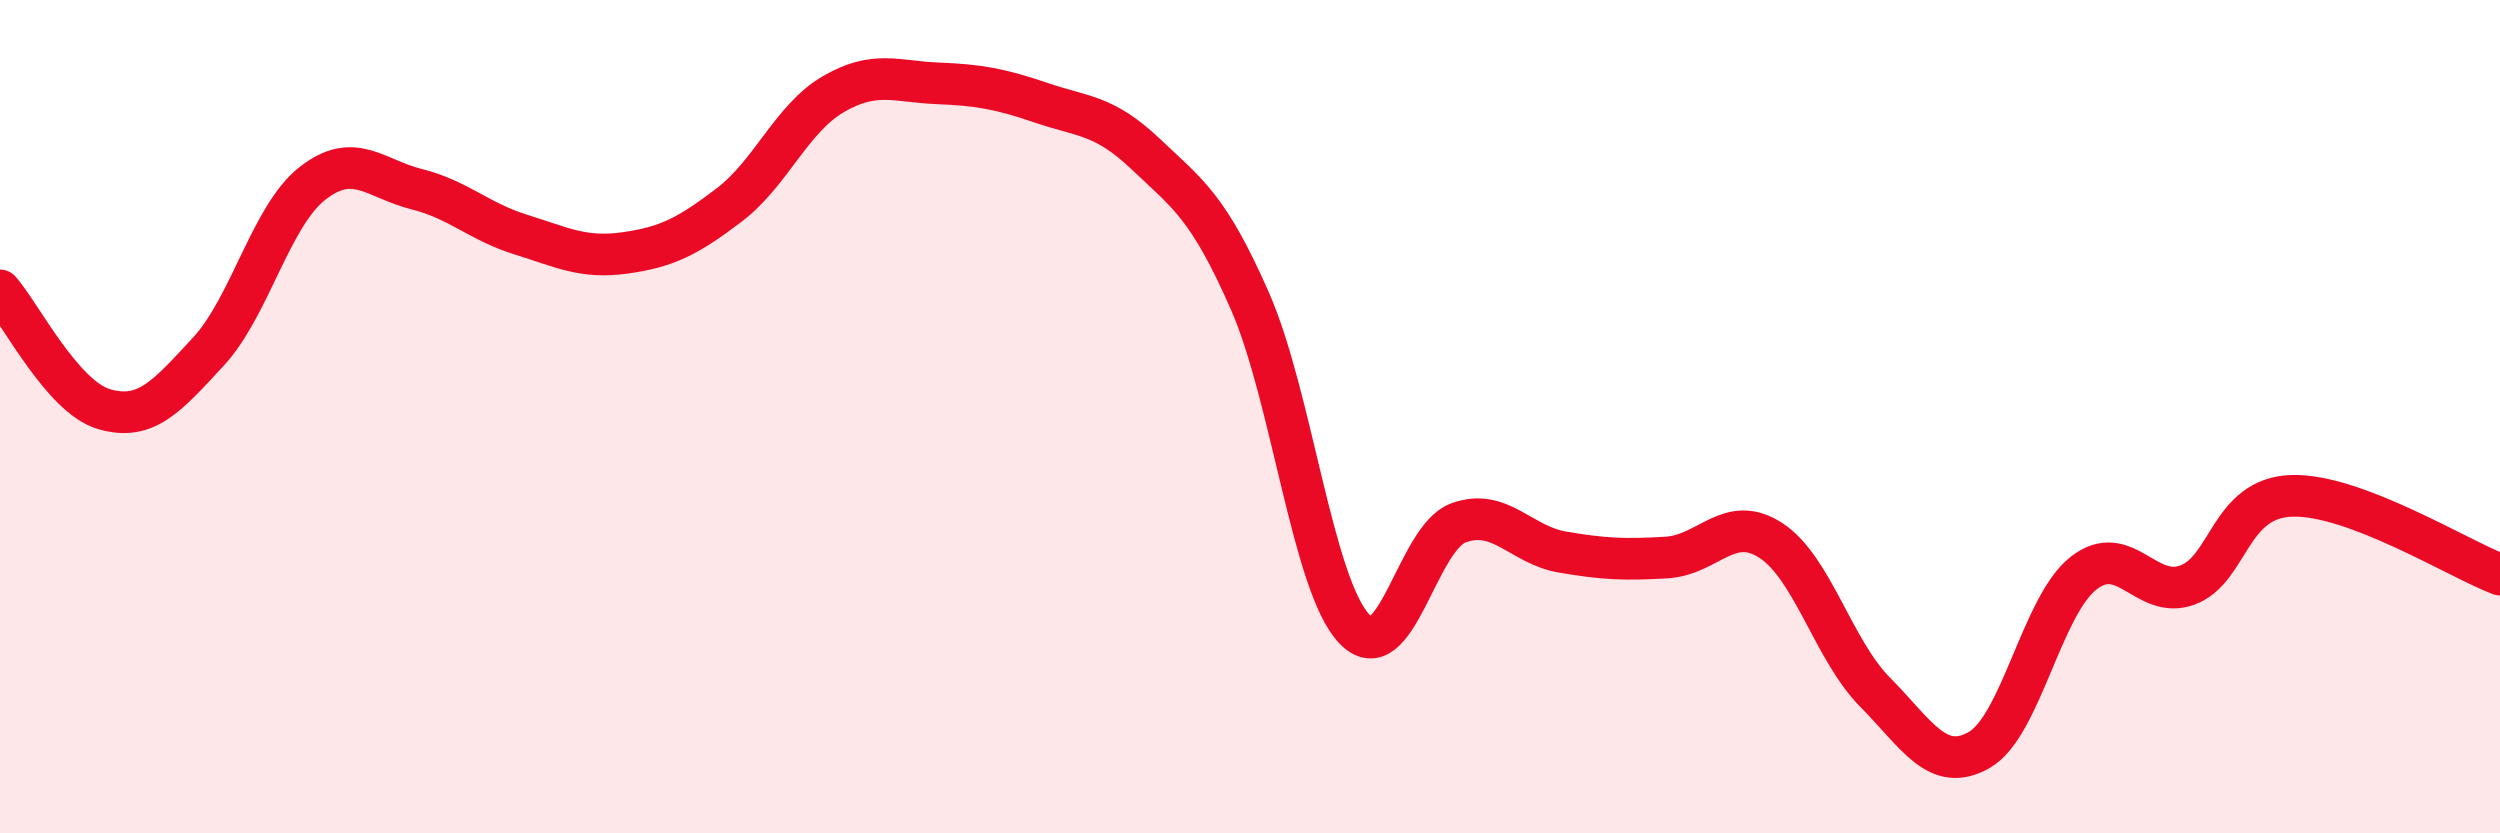 
    <svg width="60" height="20" viewBox="0 0 60 20" xmlns="http://www.w3.org/2000/svg">
      <path
        d="M 0,6.97 C 0.5,7.54 1.5,9.53 2.5,9.82 C 3.5,10.11 4,9.52 5,8.44 C 6,7.36 6.5,5.18 7.5,4.4 C 8.5,3.62 9,4.29 10,4.54 C 11,4.79 11.5,5.32 12.5,5.63 C 13.5,5.94 14,6.21 15,6.07 C 16,5.93 16.5,5.68 17.5,4.92 C 18.5,4.16 19,2.84 20,2.26 C 21,1.68 21.5,1.96 22.5,2 C 23.5,2.04 24,2.13 25,2.47 C 26,2.81 26.5,2.75 27.5,3.7 C 28.5,4.65 29,4.95 30,7.23 C 31,9.51 31.5,14.03 32.5,15.09 C 33.5,16.15 34,12.92 35,12.55 C 36,12.18 36.5,13.08 37.5,13.25 C 38.5,13.42 39,13.44 40,13.38 C 41,13.32 41.5,12.32 42.5,12.97 C 43.5,13.62 44,15.6 45,16.61 C 46,17.62 46.5,18.57 47.5,18 C 48.5,17.43 49,14.55 50,13.76 C 51,12.97 51.5,14.41 52.5,14.04 C 53.5,13.67 53.5,11.95 55,11.9 C 56.5,11.85 59,13.41 60,13.79L60 20L0 20Z"
        fill="#EB0A25"
        opacity="0.1"
        stroke-linecap="round"
        stroke-linejoin="round"
      />
      <path
        d="M 0,6.97 C 0.5,7.54 1.5,9.53 2.5,9.82 C 3.5,10.11 4,9.52 5,8.44 C 6,7.36 6.5,5.18 7.5,4.4 C 8.5,3.62 9,4.29 10,4.54 C 11,4.79 11.5,5.32 12.5,5.63 C 13.5,5.94 14,6.21 15,6.07 C 16,5.93 16.5,5.68 17.5,4.92 C 18.5,4.16 19,2.84 20,2.26 C 21,1.68 21.5,1.96 22.5,2 C 23.5,2.04 24,2.13 25,2.47 C 26,2.81 26.5,2.75 27.5,3.7 C 28.5,4.65 29,4.95 30,7.23 C 31,9.51 31.5,14.03 32.5,15.09 C 33.5,16.15 34,12.92 35,12.55 C 36,12.18 36.5,13.08 37.5,13.25 C 38.5,13.42 39,13.44 40,13.38 C 41,13.32 41.5,12.32 42.5,12.97 C 43.5,13.62 44,15.6 45,16.61 C 46,17.62 46.5,18.57 47.5,18 C 48.5,17.43 49,14.55 50,13.76 C 51,12.97 51.5,14.41 52.5,14.04 C 53.5,13.67 53.5,11.95 55,11.9 C 56.5,11.85 59,13.41 60,13.79"
        stroke="#EB0A25"
        stroke-width="1"
        fill="none"
        stroke-linecap="round"
        stroke-linejoin="round"
      />
    </svg>
  